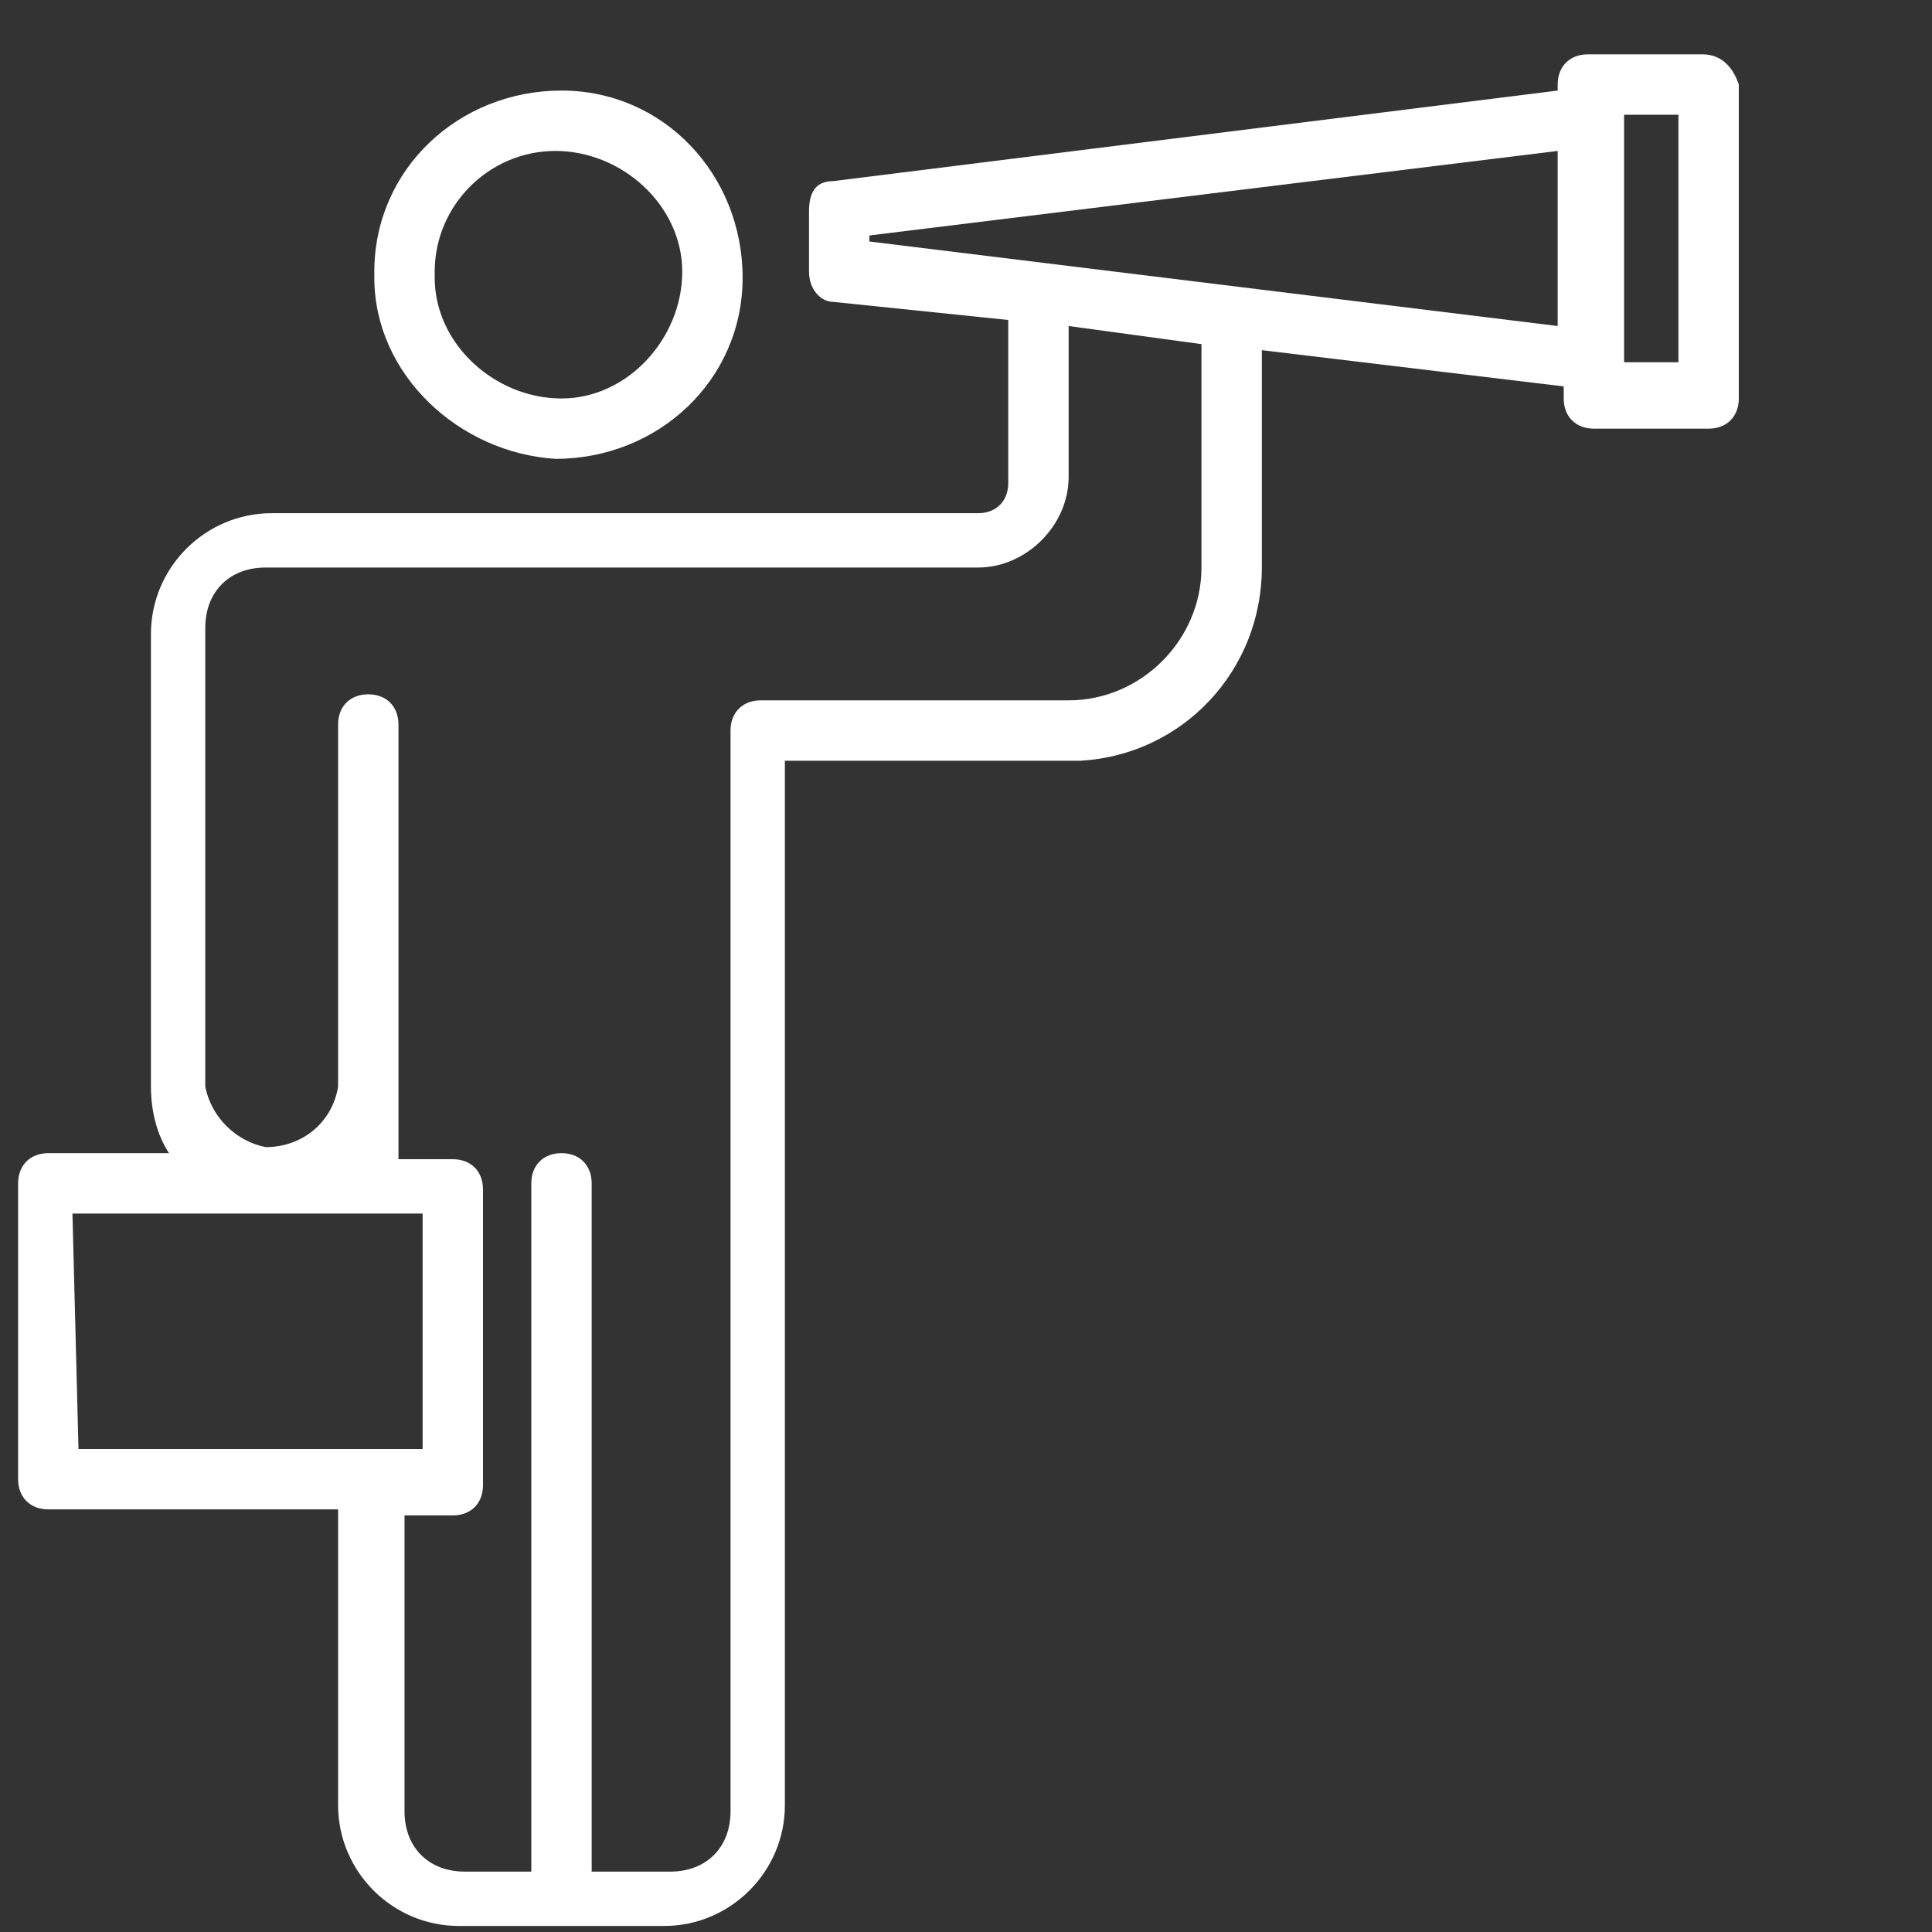 <?xml version="1.0" encoding="UTF-8"?> <svg xmlns="http://www.w3.org/2000/svg" xmlns:xlink="http://www.w3.org/1999/xlink" version="1.1" id="Ebene_1" x="0px" y="0px" viewBox="0 0 32 32" style="enable-background:new 0 0 32 32;" xml:space="preserve"><rect x="0" y="0" width="32" height="32" fill="#333333" stroke="none"/> <style type="text/css"> .st0{fill:#FFFFFF;} </style> <path class="st0" d="M9.2,7.6c1.7,0,3.1-1.3,3.1-3c0-1.7-1.3-3.1-3-3.1c-1.7,0-3.1,1.3-3.1,3c0,0,0,0.1,0,0.1 C6.2,6.2,7.6,7.5,9.2,7.6z M9.2,2.5c1.1,0,2.1,0.9,2.1,2c0,1.1-0.9,2.1-2,2.1c-1.1,0-2.1-0.9-2.1-2c0,0,0,0,0-0.1 C7.2,3.4,8.1,2.5,9.2,2.5z"></path> <path class="st0" d="M28.2,0.9h-1.9c-0.3,0-0.5,0.2-0.5,0.5v0.1l-12,1.5c-0.3,0-0.4,0.2-0.4,0.5v1c0,0.3,0.2,0.5,0.4,0.5l2.9,0.3 v2.7c0,0.3-0.2,0.5-0.5,0.5H4.5c-1.1,0-2,0.9-2,2V18c0,0.4,0.1,0.8,0.3,1.1h-2c-0.3,0-0.5,0.2-0.5,0.5v4.9c0,0.3,0.2,0.5,0.5,0.5 h4.8v4.9c0,1.1,0.9,2,2,2H11c1.1,0,2-0.9,2-2V12.6h4.7c0.1,0,0.1,0,0.2,0c1.7-0.1,3-1.5,3-3.2V5.8l5,0.6v0.2c0,0.3,0.2,0.5,0.5,0.5 h1.9c0.3,0,0.5-0.2,0.5-0.5V1.4C28.7,1.1,28.5,0.9,28.2,0.9z M1.2,20.1H7v3.9H1.3L1.2,20.1z M19.9,9.4c0,1.2-1,2.2-2.2,2.2l0,0h-0.1 h-5c-0.3,0-0.5,0.2-0.5,0.5v17.9c0,0.6-0.4,1-1,1H9.8V19.6c0-0.3-0.2-0.5-0.5-0.5l0,0c-0.3,0-0.5,0.2-0.5,0.5V31H7.7 c-0.6,0-1-0.4-1-1v-4.9h0.8c0.3,0,0.5-0.2,0.5-0.5v-4.9c0-0.3-0.2-0.5-0.5-0.5H6.6V12c0-0.3-0.2-0.5-0.5-0.5S5.6,11.7,5.6,12v6 c-0.1,0.6-0.6,1-1.2,1c-0.5-0.1-0.9-0.5-1-1v-7.6c0-0.6,0.4-1,1-1h11.8c0.8,0,1.5-0.7,1.5-1.5V5.4l2.2,0.3V9.4z M25.8,5.4L14.4,4 V3.9l11.4-1.4V5.4z M27.8,6h-0.9V1.9h0.9V6z"></path> </svg> 